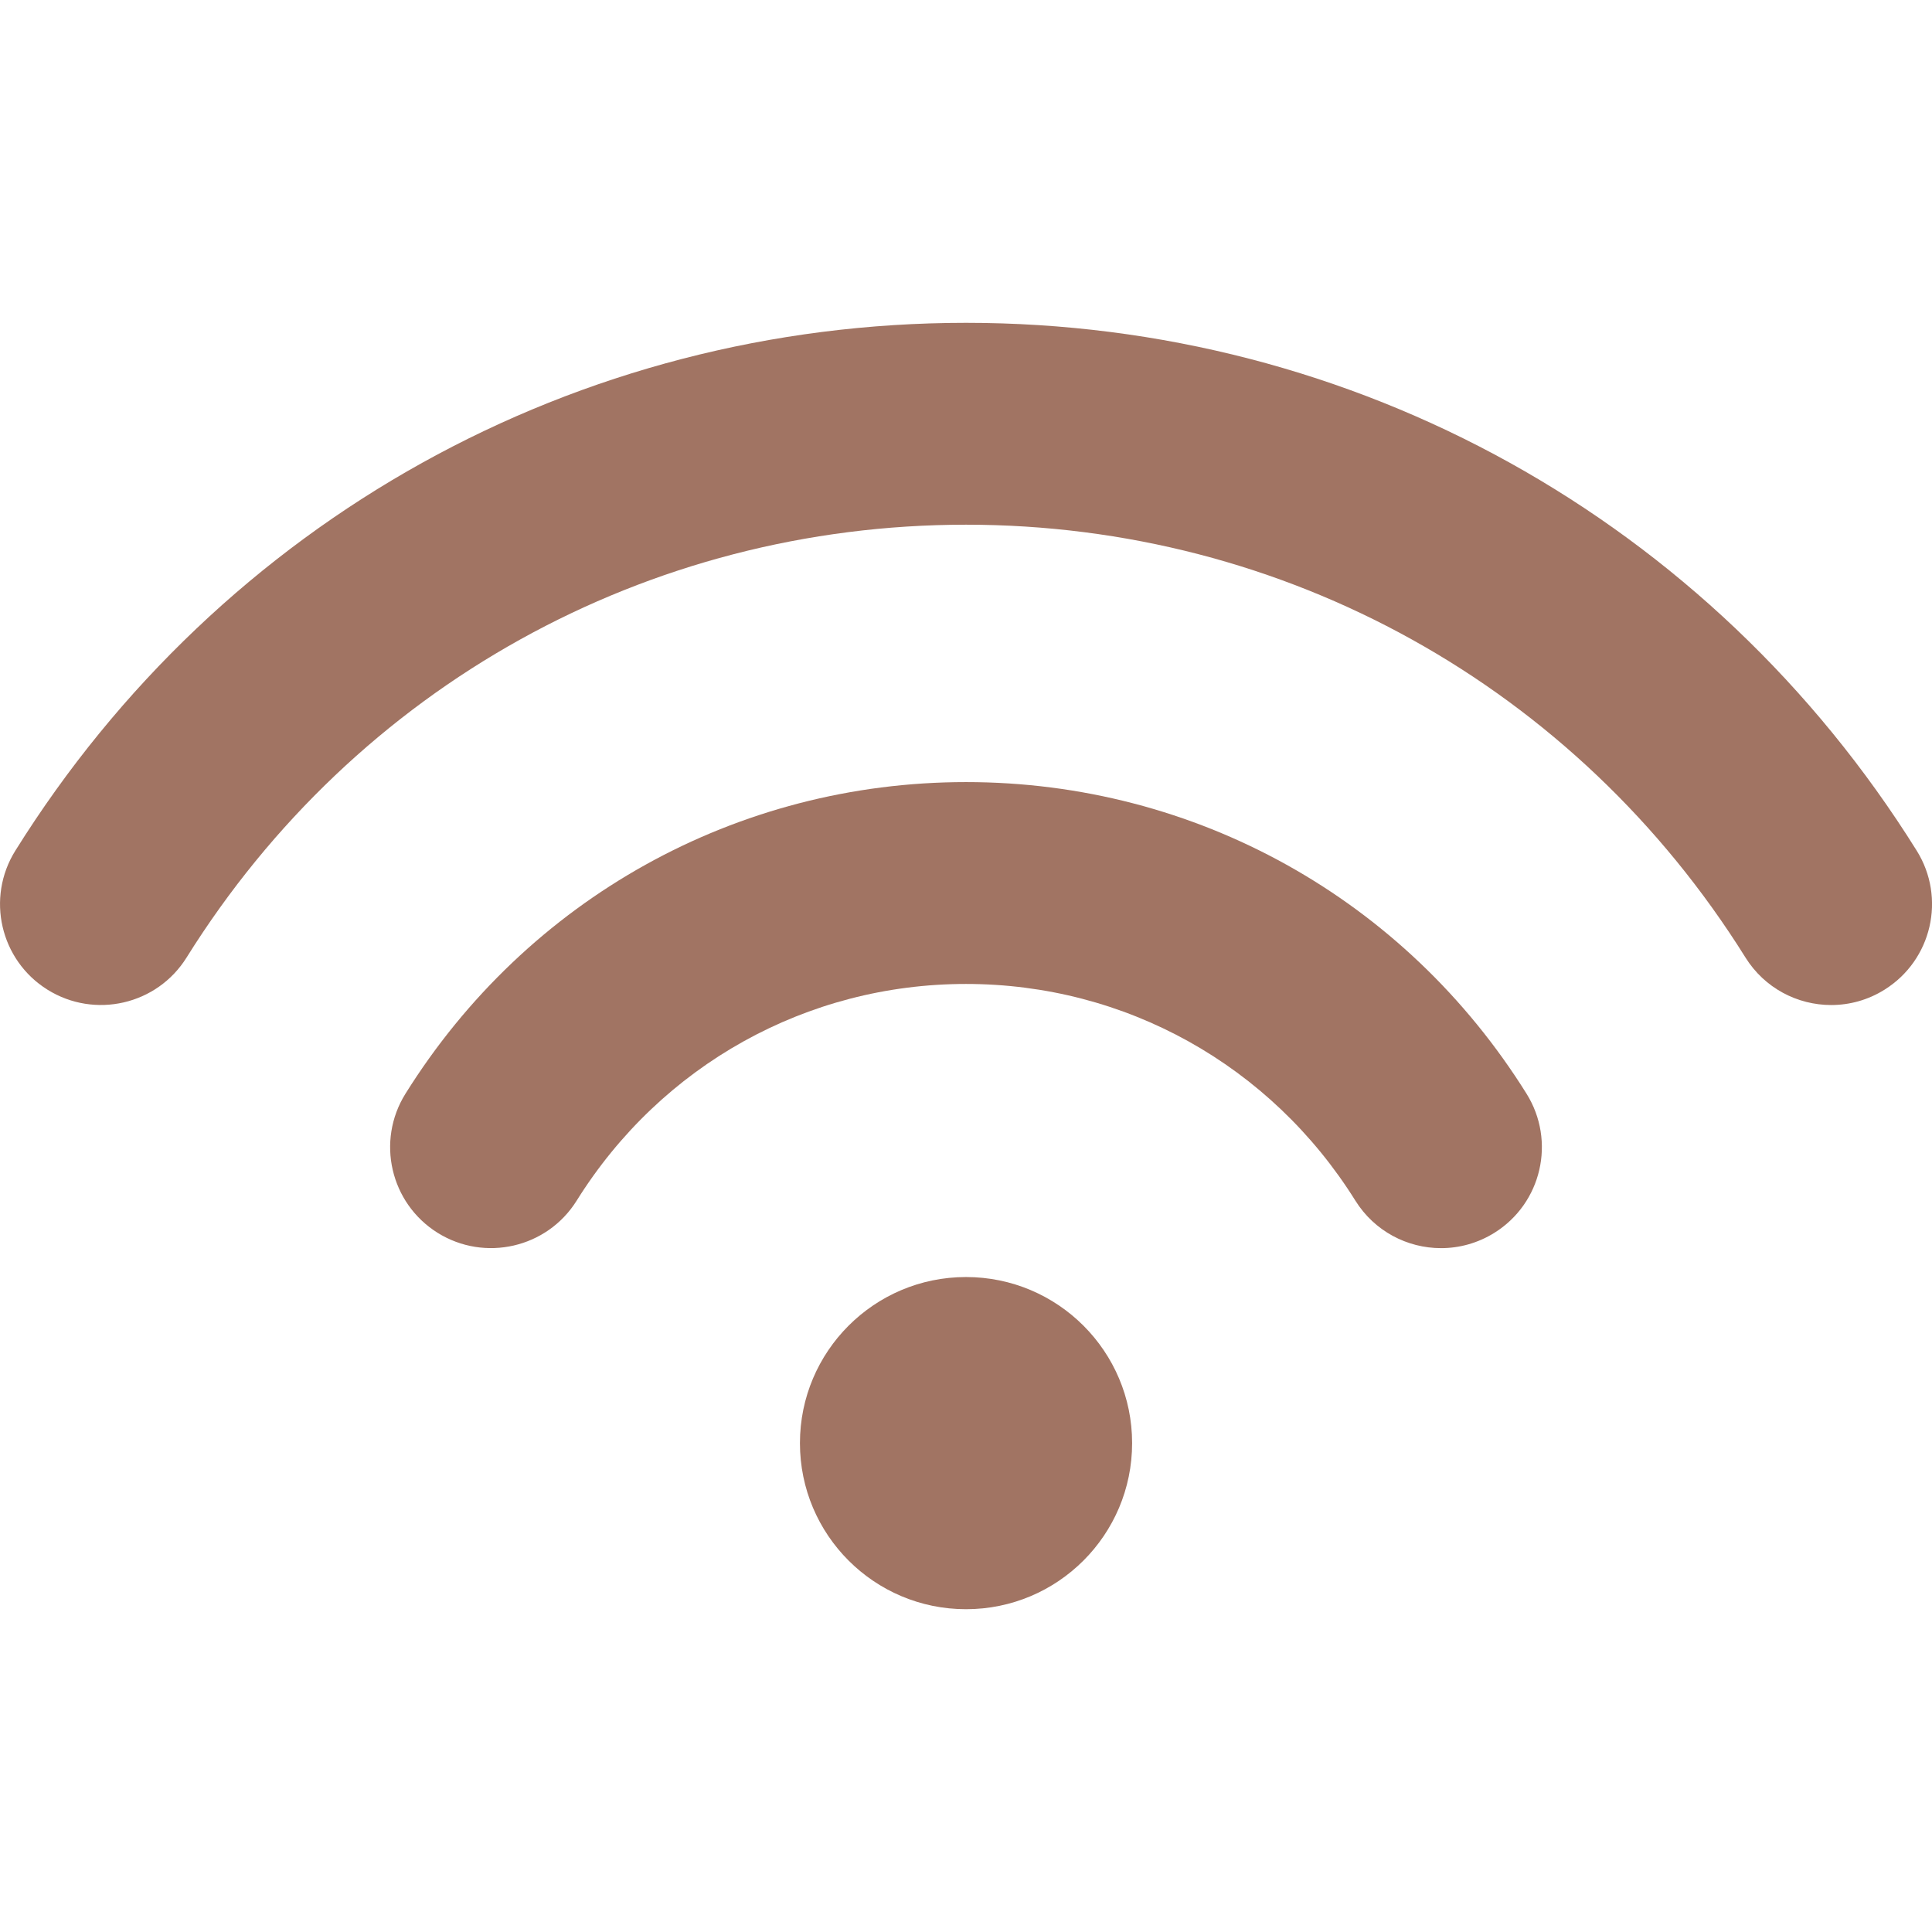 <?xml version="1.0" encoding="UTF-8"?> <svg xmlns="http://www.w3.org/2000/svg" width="103" height="103" viewBox="0 0 103 103" fill="none"><g clip-path="url(#clip0_1_979)"><path d="M51.501 41.695C39.287 41.695 28.114 47.907 21.616 58.309C20.043 60.83 20.809 64.148 23.329 65.724C25.848 67.295 29.169 66.531 30.744 64.009C35.262 56.775 43.023 52.457 51.501 52.457C59.979 52.457 67.739 56.775 72.258 64.009C73.279 65.644 75.033 66.542 76.826 66.542C77.801 66.542 78.784 66.277 79.671 65.724C82.192 64.151 82.958 60.832 81.384 58.309C74.889 47.907 63.718 41.695 51.501 41.695Z" fill="#A17463"></path><path d="M102.185 45.351C91.184 27.729 72.237 17.211 51.502 17.211C30.766 17.211 11.821 27.729 0.818 45.351C-0.755 47.871 0.011 51.19 2.532 52.763C5.054 54.334 8.373 53.57 9.946 51.05C18.969 36.599 34.505 27.973 51.502 27.973C68.499 27.973 84.034 36.599 93.057 51.05C94.077 52.684 95.831 53.581 97.624 53.581C98.597 53.581 99.582 53.319 100.469 52.763C102.992 51.188 103.758 47.871 102.185 45.351Z" fill="#A17463"></path><path d="M51.501 85.791C56.392 85.791 60.356 81.827 60.356 76.937C60.356 72.046 56.392 68.082 51.501 68.082C46.611 68.082 42.647 72.046 42.647 76.937C42.647 81.827 46.611 85.791 51.501 85.791Z" fill="#A17463"></path></g><defs><clipPath id="clip0_1_979"><rect width="103" height="103" fill="white"></rect></clipPath></defs></svg> 